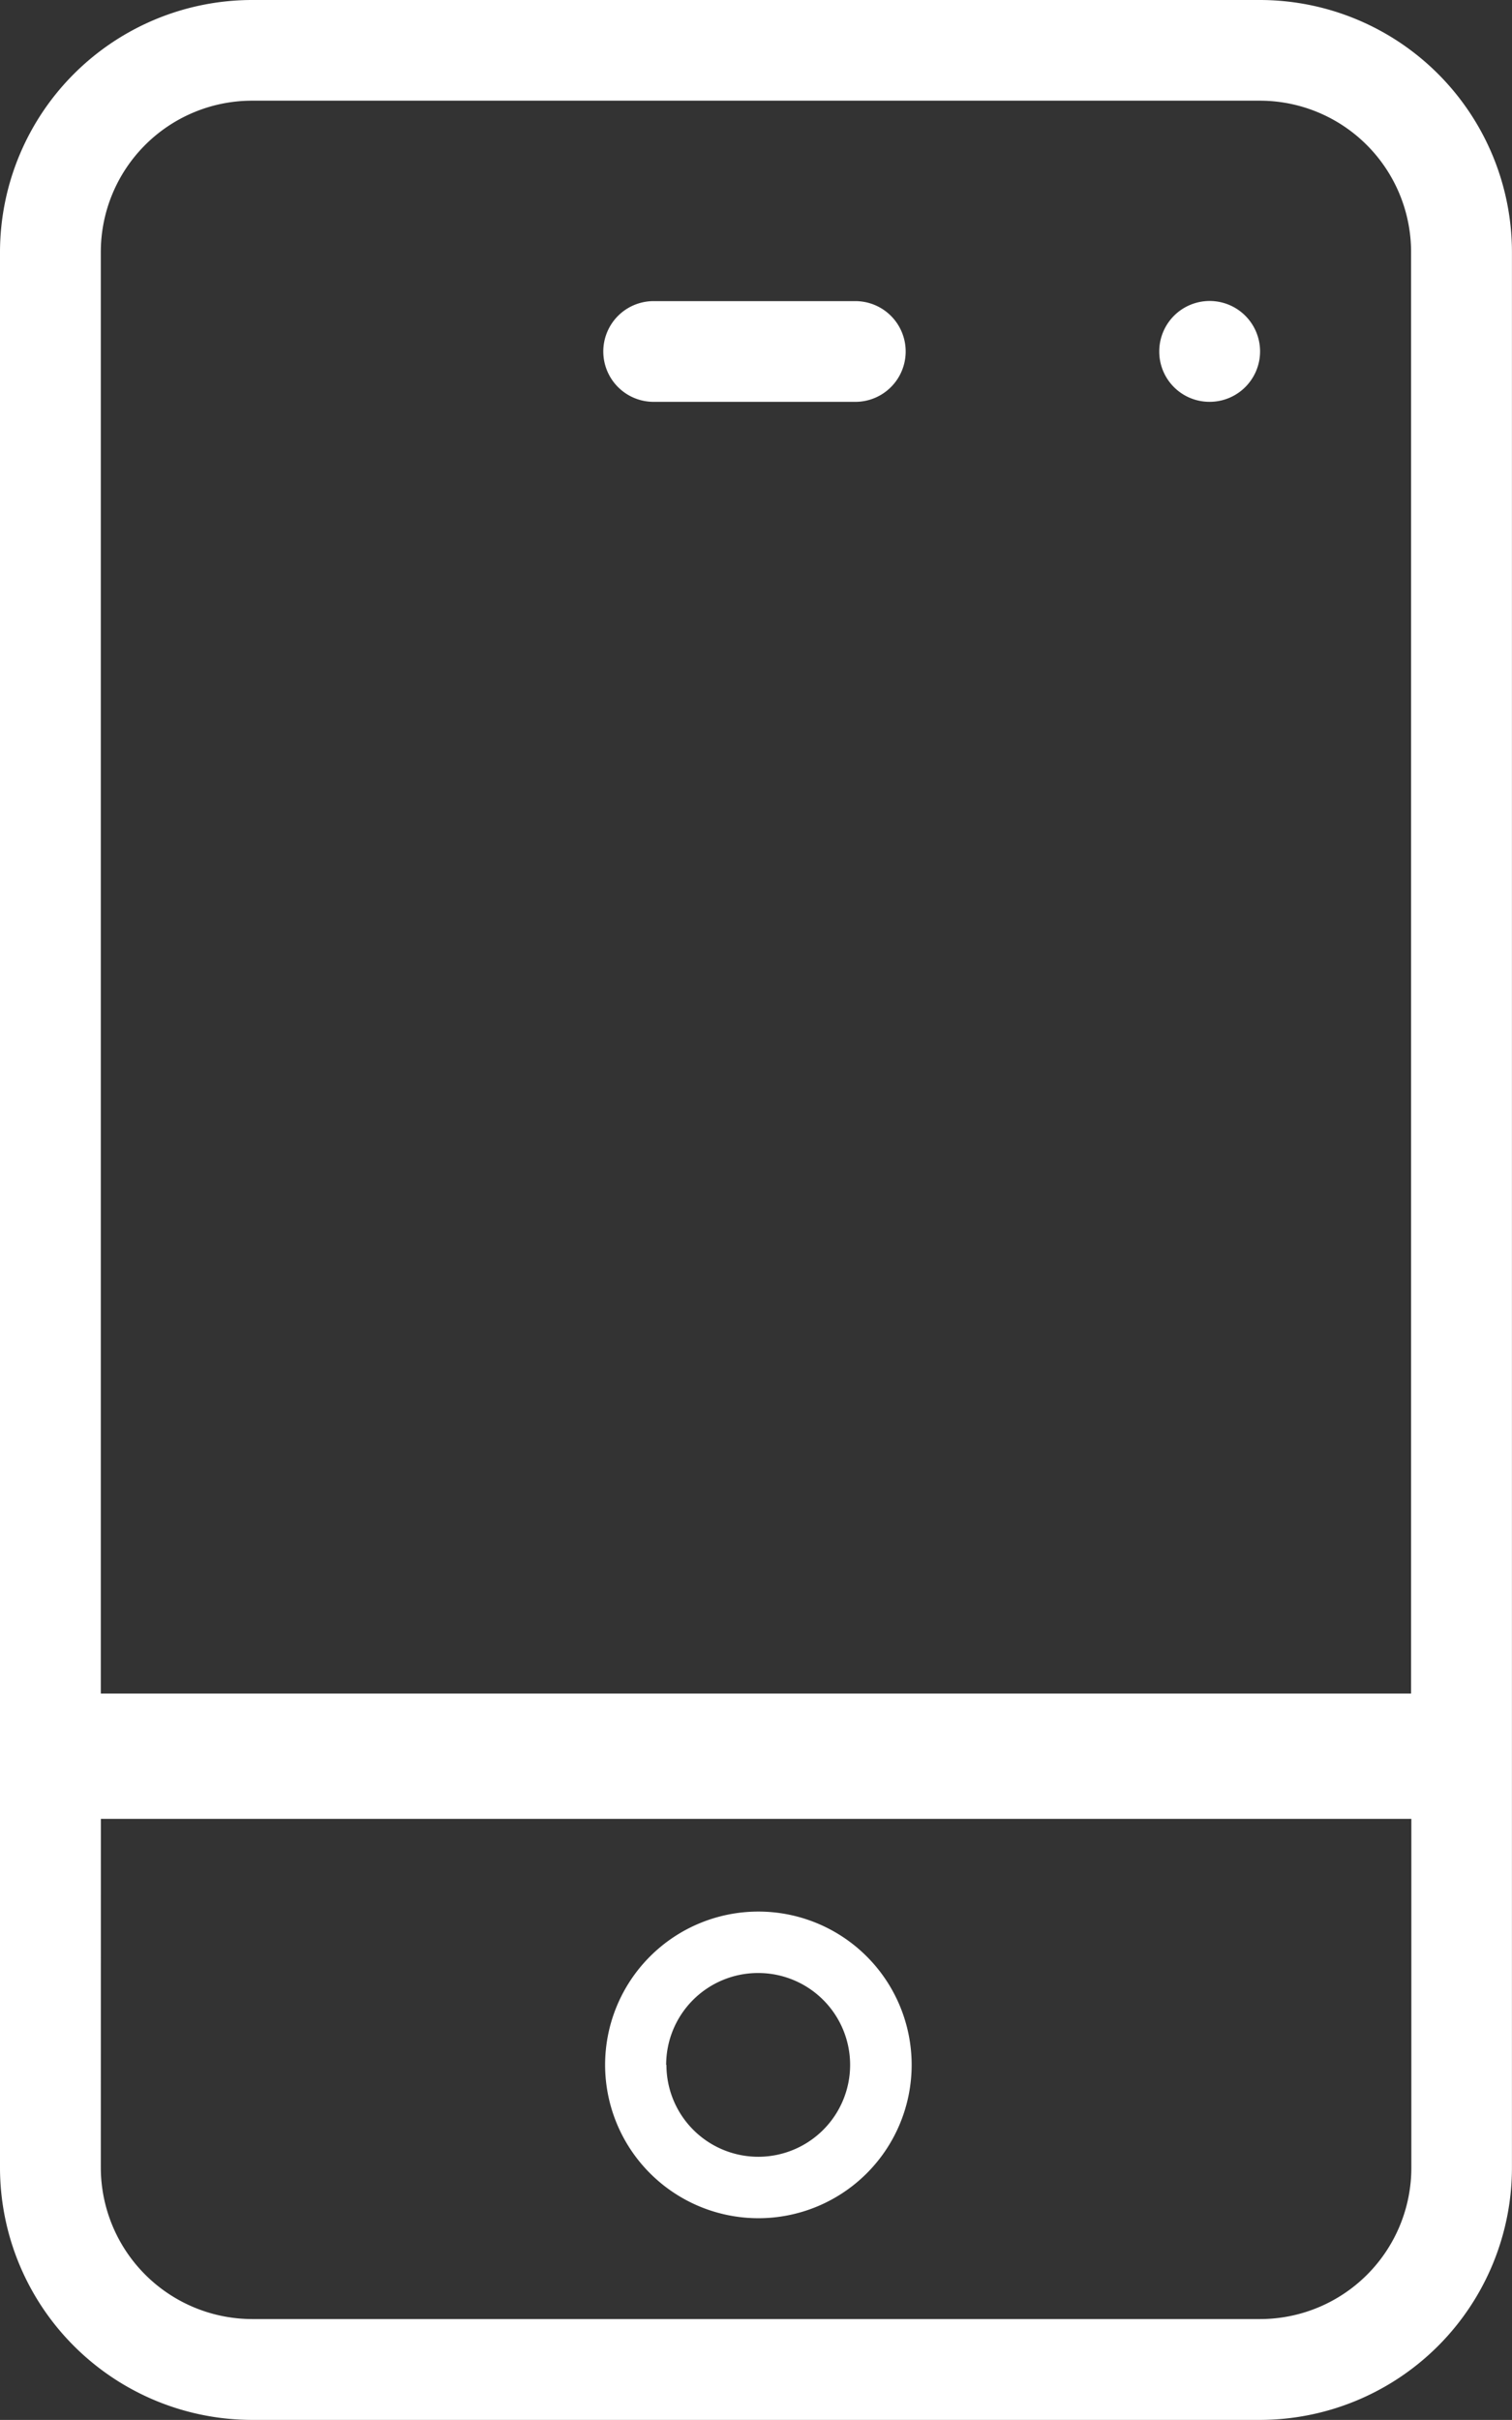 <svg xmlns="http://www.w3.org/2000/svg" width="27.986" height="44.776" viewBox="0 0 27.986 44.776"><rect x="0" y="0" width="27.986" height="44.776" fill="#333333" stroke="none"/><g transform="translate(0.001)"><path d="M4.666,44.776A4.671,4.671,0,0,1,0,40.11V4.663A4.67,4.67,0,0,1,4.666,0H23.323a4.669,4.669,0,0,1,4.662,4.663V40.11a4.67,4.67,0,0,1-4.662,4.666Zm-2.8-4.666a2.806,2.806,0,0,0,2.8,2.8H23.323a2.8,2.8,0,0,0,2.8-2.8V33.655H1.867Zm24.252-8.774V4.663a2.8,2.8,0,0,0-2.8-2.8H4.666a2.8,2.8,0,0,0-2.8,2.8V31.336ZM11.2,38.207a2.837,2.837,0,1,1,2.837,2.837A2.839,2.839,0,0,1,11.2,38.207Zm1.135,0a1.7,1.7,0,1,0,1.7-1.7A1.7,1.7,0,0,0,12.33,38.207ZM21.457,6.5a.933.933,0,1,1,.933.935A.929.929,0,0,1,21.457,6.5Zm-9.328.935a.932.932,0,1,1,0-1.863h3.733a.932.932,0,0,1,0,1.863Z" transform="translate(-0.001)" fill="#fff"/></g></svg>